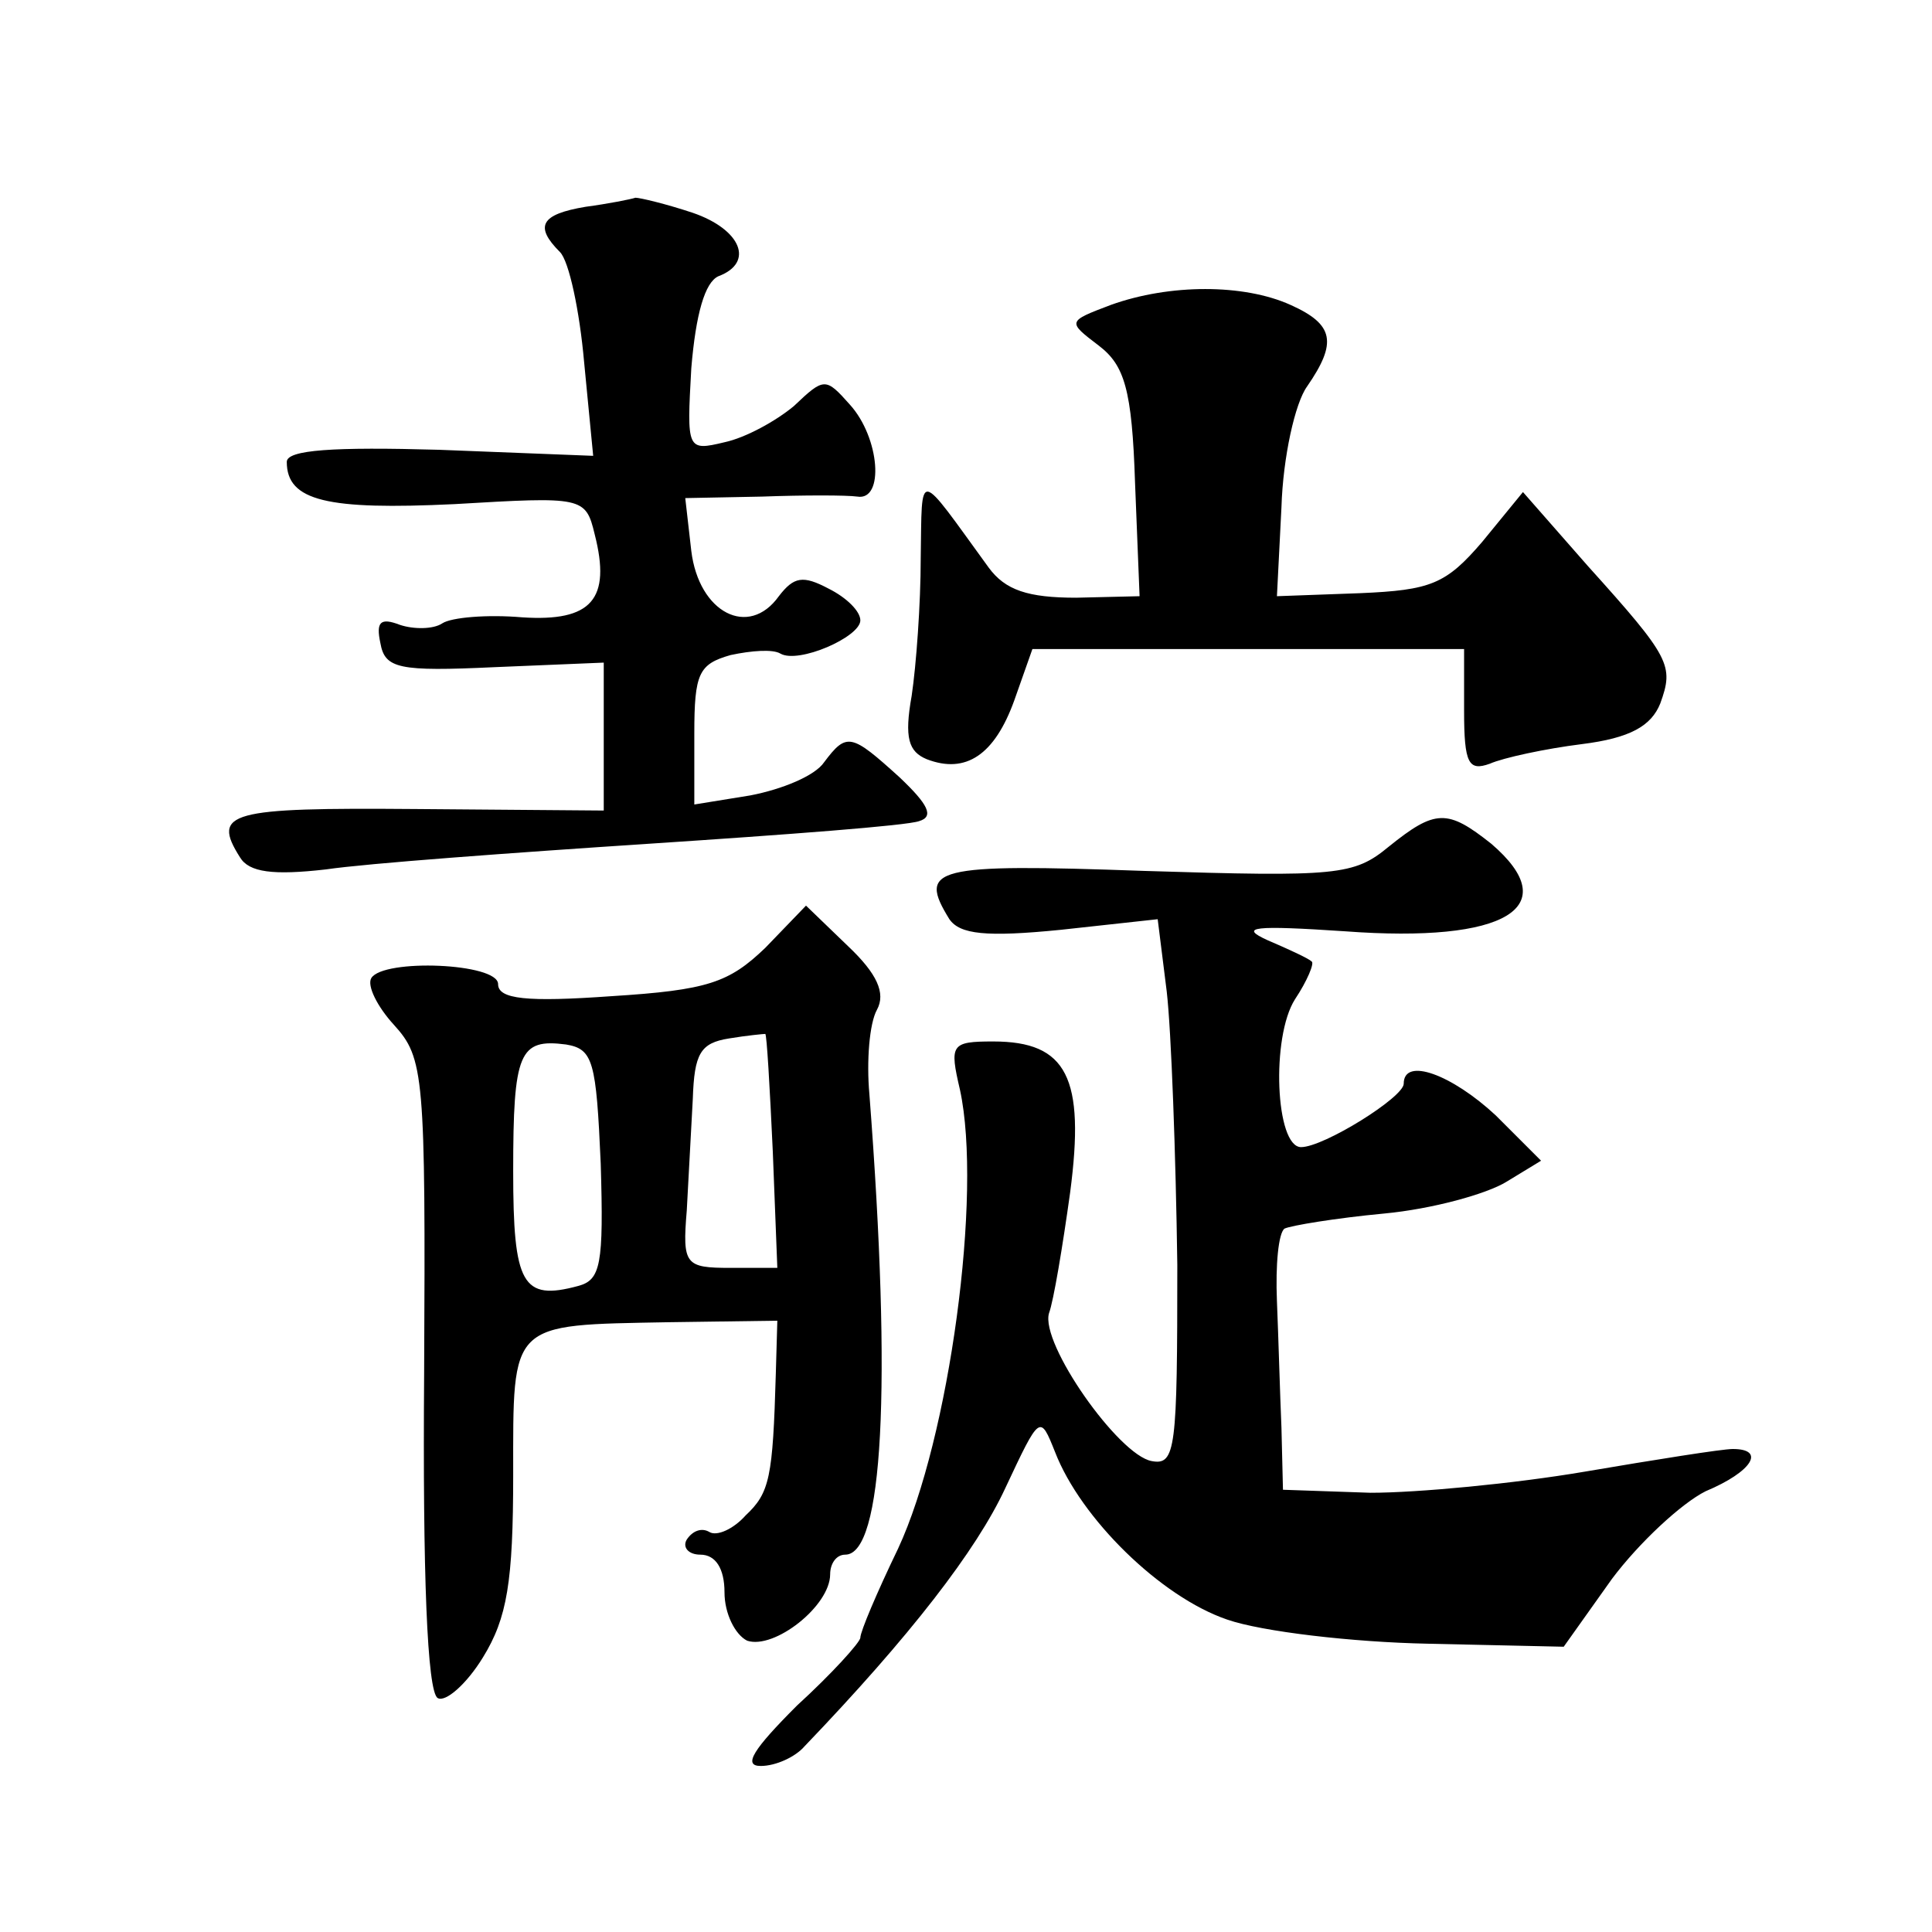 <?xml version="1.0" standalone="no"?>
<!DOCTYPE svg PUBLIC "-//W3C//DTD SVG 20010904//EN"
 "http://www.w3.org/TR/2001/REC-SVG-20010904/DTD/svg10.dtd">
<svg version="1.0" xmlns="http://www.w3.org/2000/svg"
 width="128pt" height="128pt" viewBox="0 0 128 128"
 preserveAspectRatio="xMidYMid meet">
<g transform="translate(0,128) scale(0.1,-0.1)"
fill="#0" stroke="none">
<path d="M388 1143 c-30 -5 -34 -13 -17 -30 6 -6 13 -39 16 -73 l6 -62 -102 4 c-70
2 -101 0 -101 -8 0 -26 27 -32 111 -28 85 5 87 5 93 -20 11 -43 -2 -58 -48 -55
-23 2 -47 0 -53 -4 -6 -4 -19 -4 -28 -1 -13 5 -16 2 -13 -12 3 -17 12 -19 76 -16
l72 3 0 -49 0 -49 -125 1 c-123 1 -135 -2 -116 -32 6 -10 22 -12 57 -8 27 4 123
11 214 17 91 6 171 12 179 15 10 3 6 11 -13 29 -32 29 -35 30 -50 10 -6 -9 -28
-18 -49 -22 l-37 -6 0 47 c0 40 3 46 24 52 14 3 28 4 33 1 12 -7 53 11 53 22 0
6 -9 15 -21 21 -17 9 -23 8 -33 -5 -20 -28 -53 -11 -58 30 l-4 35 51 1 c27 1 56
1 63 0 18 -3 15 39 -5 61 -16 18 -17 18 -37 -1 -12 -10 -32 -21 -46 -24 -25 -6
-25 -5 -22 49 3 36 9 57 18 61 24 9 15 31 -17 42 -18 6 -35 10 -38 10 -3 -1 -18
-4 -33 -6z M736 1078 c-29 -11 -29 -11 -8 -27 17 -13 22 -29 24 -91 l3 -75 -42
-1 c-32 0 -47 5 -58 20 -48 66 -44 66 -45 6 0 -30 -3 -71 -6 -91 -5 -28 -2 -37
10 -42 26 -10 45 3 58 39 l12 34 143 0 143 0 0 -41 c0 -35 3 -40 17 -35 9 4 37
10 61 13 32 4 46 12 52 27 9 25 7 30 -48 91 l-43 49 -27 -33 c-24 -28 -34 -32 -81
-34 l-55 -2 3 59 c1 33 9 69 17 80 20 29 18 41 -11 54 -31 14 -80 14 -119 0z M920
719 c-23 -19 -34 -20 -162 -16 -140 5 -150 2 -129 -32 7 -10 24 -12 74 -7 l64 7
6 -48 c3 -26 6 -108 7 -181 0 -122 -1 -133 -17 -130 -22 4 -74 78 -68 98 3 8 9
44 14 80 10 76 -2 100 -51 100 -28 0 -29 -2 -22 -32 15 -69 -7 -231 -41 -304 -14
-29 -25 -55 -25 -59 0 -3 -19 -24 -42 -45 -29 -29 -36 -40 -24 -40 10 0 23 6 29
13 70 73 114 130 133 171 23 49 23 49 33 24 17 -44 70 -96 114 -111 23 -8 83 -15
133 -16 l90 -2 32 45 c18 24 46 50 62 58 31 13 40 28 18 28 -7 0 -51 -7 -98 -15
-47 -8 -111 -14 -142 -14 l-58 2 -1 41 c-1 23 -2 60 -3 84 -1 24 1 45 5 48 4 2
34 7 66 10 32 3 68 13 81 21 l23 14 -30 30 c-29 27 -61 39 -61 21 0 -9 -53 -42
-68 -42 -17 0 -20 73 -4 98 8 12 13 24 11 25 -2 2 -15 8 -29 14 -20 9 -9 10 51
6 107 -8 146 16 97 58 -29 23 -37 23 -68 -2z M507 652 c-24 -23 -38 -28 -102 -32
-56 -4 -75 -2 -75 8 0 14 -76 17 -84 4 -3 -5 4 -19 15 -31 20 -22 21 -33 20 -231
-1 -132 2 -211 9 -215 5 -3 19 9 30 27 16 26 20 50 20 121 0 102 -3 99 103 101
l72 1 -1 -35 c-2 -69 -4 -79 -20 -94 -8 -9 -19 -14 -24 -11 -5 3 -11 1 -15 -5 -3
-5 1 -10 9 -10 10 0 16 -9 16 -25 0 -14 7 -28 15 -32 18 -6 55 23 55 44 0 7 4 13
10 13 25 0 31 110 16 305 -2 22 0 47 5 56 6 11 0 24 -19 42 l-28 27 -27 -28z m5
-135 l3 -77 -31 0 c-30 0 -32 2 -29 38 1 20 3 54 4 74 1 30 5 37 24 40 12 2 23
3 24 3 1 0 3 -35 5 -78z m-114 -8 c2 -67 0 -77 -15 -81 -37 -10 -43 1 -43 76 0
79 4 88 35 84 18 -3 20 -11 23 -79z"/>
</g>
</svg>
